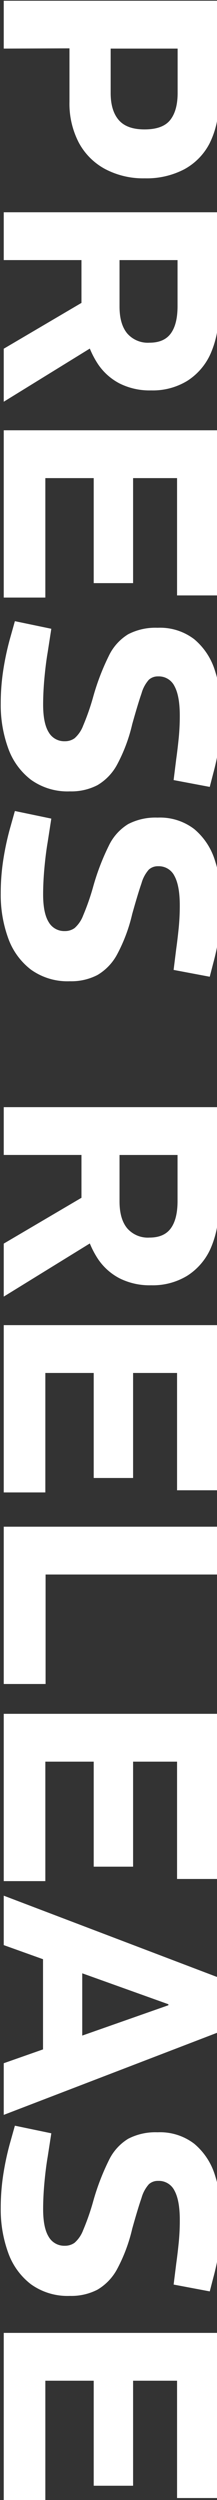<svg xmlns="http://www.w3.org/2000/svg" xmlns:xlink="http://www.w3.org/1999/xlink" width="58" height="667" viewBox="0 0 58 667"><rect x="0" y="0" width="58" height="667" fill="#333333" stroke="none"/><defs><clipPath id="a"><rect width="58" height="667" transform="translate(-2777 -4071)" fill="#fff" stroke="#707070" stroke-width="1" opacity="0.509"/></clipPath></defs><g transform="translate(2777 4071)" clip-path="url(#a)"><path d="M-669.795,0V-57.4h27.1a23.222,23.222,0,0,1,10.948,2.384,16.412,16.412,0,0,1,6.923,6.787,21.67,21.67,0,0,1,2.4,10.515,21.766,21.766,0,0,1-2.514,10.688,17.239,17.239,0,0,1-7.09,7.006,22.529,22.529,0,0,1-10.791,2.452H-657.1L-657.036,0Zm12.759-28.577h11.858q4.689,0,7.2-2.158t2.506-6.9q0-4.864-2.506-6.853t-7.2-1.989h-11.858ZM-613.365,0V-57.4h26.915a25.5,25.5,0,0,1,10.9,2.157,16.577,16.577,0,0,1,7.158,6.181,17.666,17.666,0,0,1,2.553,9.665,17.887,17.887,0,0,1-1.875,8.477,15.656,15.656,0,0,1-5.188,5.762,24,24,0,0,1-7.728,3.3,39.7,39.7,0,0,1-9.472,1.082h-10.509V0Zm36.405,0-13.149-22.34,12.053-2.374L-562.816,0Zm-23.647-30.947h12.4q4.673,0,7.156-2.044a7.288,7.288,0,0,0,2.484-5.973q0-3.891-2.473-5.692t-7.288-1.8h-12.279ZM-555.2,0V-57.4h44.058v11.074h-31.3v11.754h28.02v10.525h-28.02v12.928h31.874V0Zm72.933.8A58.106,58.106,0,0,1-491.1.142a73.944,73.944,0,0,1-8.206-1.728l-4.964-1.394,2.028-9.734,6.211.961q2.946.509,6.789.867t7.245.358q4.966,0,7.362-1.483a4.781,4.781,0,0,0,2.4-4.324,4.359,4.359,0,0,0-.8-2.6,8.455,8.455,0,0,0-3.336-2.281,63.523,63.523,0,0,0-7.782-2.71,62.669,62.669,0,0,1-10.871-4.166,13.631,13.631,0,0,1-5.756-5.167,15.811,15.811,0,0,1-1.73-7.857,15.017,15.017,0,0,1,3.058-9.8,17.7,17.7,0,0,1,8.315-5.514,36.889,36.889,0,0,1,11.79-1.766,55.082,55.082,0,0,1,7.7.563,65.29,65.29,0,0,1,7.864,1.607l3.73.967-1.822,9.653-5.627-.7q-2.459-.345-5.422-.648a60.515,60.515,0,0,0-6.156-.3q-5.257,0-7.86,1.423a4.668,4.668,0,0,0-2.6,4.374,3.562,3.562,0,0,0,.9,2.477A9.186,9.186,0,0,0-485-36.825q2.744.956,8.221,2.488a43.677,43.677,0,0,1,10.673,3.985,14.114,14.114,0,0,1,5.579,5.295,15.162,15.162,0,0,1,1.667,7.372,16.752,16.752,0,0,1-3.111,10.423,18.329,18.329,0,0,1-8.419,6.08A33.754,33.754,0,0,1-482.271.8Zm50.649,0a58.106,58.106,0,0,1-8.834-.656,73.944,73.944,0,0,1-8.206-1.728l-4.964-1.394,2.028-9.734,6.211.961q2.946.509,6.789.867t7.245.358q4.966,0,7.362-1.483a4.781,4.781,0,0,0,2.4-4.324,4.359,4.359,0,0,0-.8-2.6,8.455,8.455,0,0,0-3.336-2.281,63.523,63.523,0,0,0-7.782-2.71,62.67,62.67,0,0,1-10.871-4.166,13.631,13.631,0,0,1-5.756-5.167,15.811,15.811,0,0,1-1.73-7.857,15.017,15.017,0,0,1,3.058-9.8,17.7,17.7,0,0,1,8.315-5.514,36.889,36.889,0,0,1,11.79-1.766,55.082,55.082,0,0,1,7.7.563,65.29,65.29,0,0,1,7.864,1.607l3.73.967-1.822,9.653-5.627-.7q-2.459-.345-5.422-.648a60.515,60.515,0,0,0-6.156-.3q-5.257,0-7.86,1.423a4.668,4.668,0,0,0-2.6,4.374,3.562,3.562,0,0,0,.9,2.477,9.187,9.187,0,0,0,3.648,1.959q2.744.956,8.221,2.488a43.677,43.677,0,0,1,10.673,3.985,14.114,14.114,0,0,1,5.579,5.295,15.162,15.162,0,0,1,1.667,7.372,16.752,16.752,0,0,1-3.111,10.423,18.329,18.329,0,0,1-8.419,6.08A33.754,33.754,0,0,1-431.621.8Zm57.008-.8V-57.4H-347.7a25.5,25.5,0,0,1,10.9,2.157,16.576,16.576,0,0,1,7.158,6.181,17.667,17.667,0,0,1,2.553,9.665,17.887,17.887,0,0,1-1.875,8.477,15.656,15.656,0,0,1-5.188,5.762,24,24,0,0,1-7.728,3.3,39.7,39.7,0,0,1-9.472,1.082h-10.509V0Zm36.405,0-13.149-22.34,12.053-2.374L-324.064,0Zm-23.647-30.947h12.4q4.673,0,7.156-2.044a7.288,7.288,0,0,0,2.484-5.973q0-3.891-2.473-5.692t-7.288-1.8h-12.28ZM-316.452,0V-57.4h44.058v11.074h-31.3v11.754h28.02v10.525h-28.02v12.928h31.874V0Zm53.776,0V-57.4h12.759v46.216h29.206V0Zm49.927,0V-57.4h44.058v11.074h-31.3v11.754h28.02v10.525h-28.02v12.928h31.874V0Zm48.514,0,21.843-57.4H-127.8L-105.749,0h-13.781L-135-44.012h-.268L-151.044,0Zm15.151-10.5V-20.982h27.876V-10.5ZM-80.864.8A58.106,58.106,0,0,1-89.7.142,73.945,73.945,0,0,1-97.9-1.586l-4.964-1.394,2.028-9.734,6.211.961q2.946.509,6.789.867t7.245.358q4.966,0,7.362-1.483a4.781,4.781,0,0,0,2.4-4.324,4.359,4.359,0,0,0-.8-2.6,8.455,8.455,0,0,0-3.336-2.281,63.525,63.525,0,0,0-7.782-2.71,62.67,62.67,0,0,1-10.871-4.166,13.631,13.631,0,0,1-5.756-5.167,15.811,15.811,0,0,1-1.73-7.857,15.017,15.017,0,0,1,3.058-9.8,17.7,17.7,0,0,1,8.315-5.514A36.888,36.888,0,0,1-77.949-58.2a55.082,55.082,0,0,1,7.7.563,65.29,65.29,0,0,1,7.864,1.607l3.73.967-1.822,9.653-5.627-.7q-2.459-.345-5.422-.648a60.515,60.515,0,0,0-6.156-.3q-5.257,0-7.86,1.423a4.668,4.668,0,0,0-2.6,4.374,3.562,3.562,0,0,0,.9,2.477,9.186,9.186,0,0,0,3.648,1.959q2.744.956,8.221,2.488A43.676,43.676,0,0,1-64.7-30.353a14.114,14.114,0,0,1,5.579,5.295,15.162,15.162,0,0,1,1.667,7.372A16.752,16.752,0,0,1-60.565-7.263a18.329,18.329,0,0,1-8.419,6.08A33.754,33.754,0,0,1-80.864.8ZM-47.583,0V-57.4H-3.525v11.074h-31.3v11.754h28.02v10.525h-28.02v12.928H-2.951V0Z" transform="translate(-2776 -3401) rotate(90)" fill="#fff"/></g></svg>
